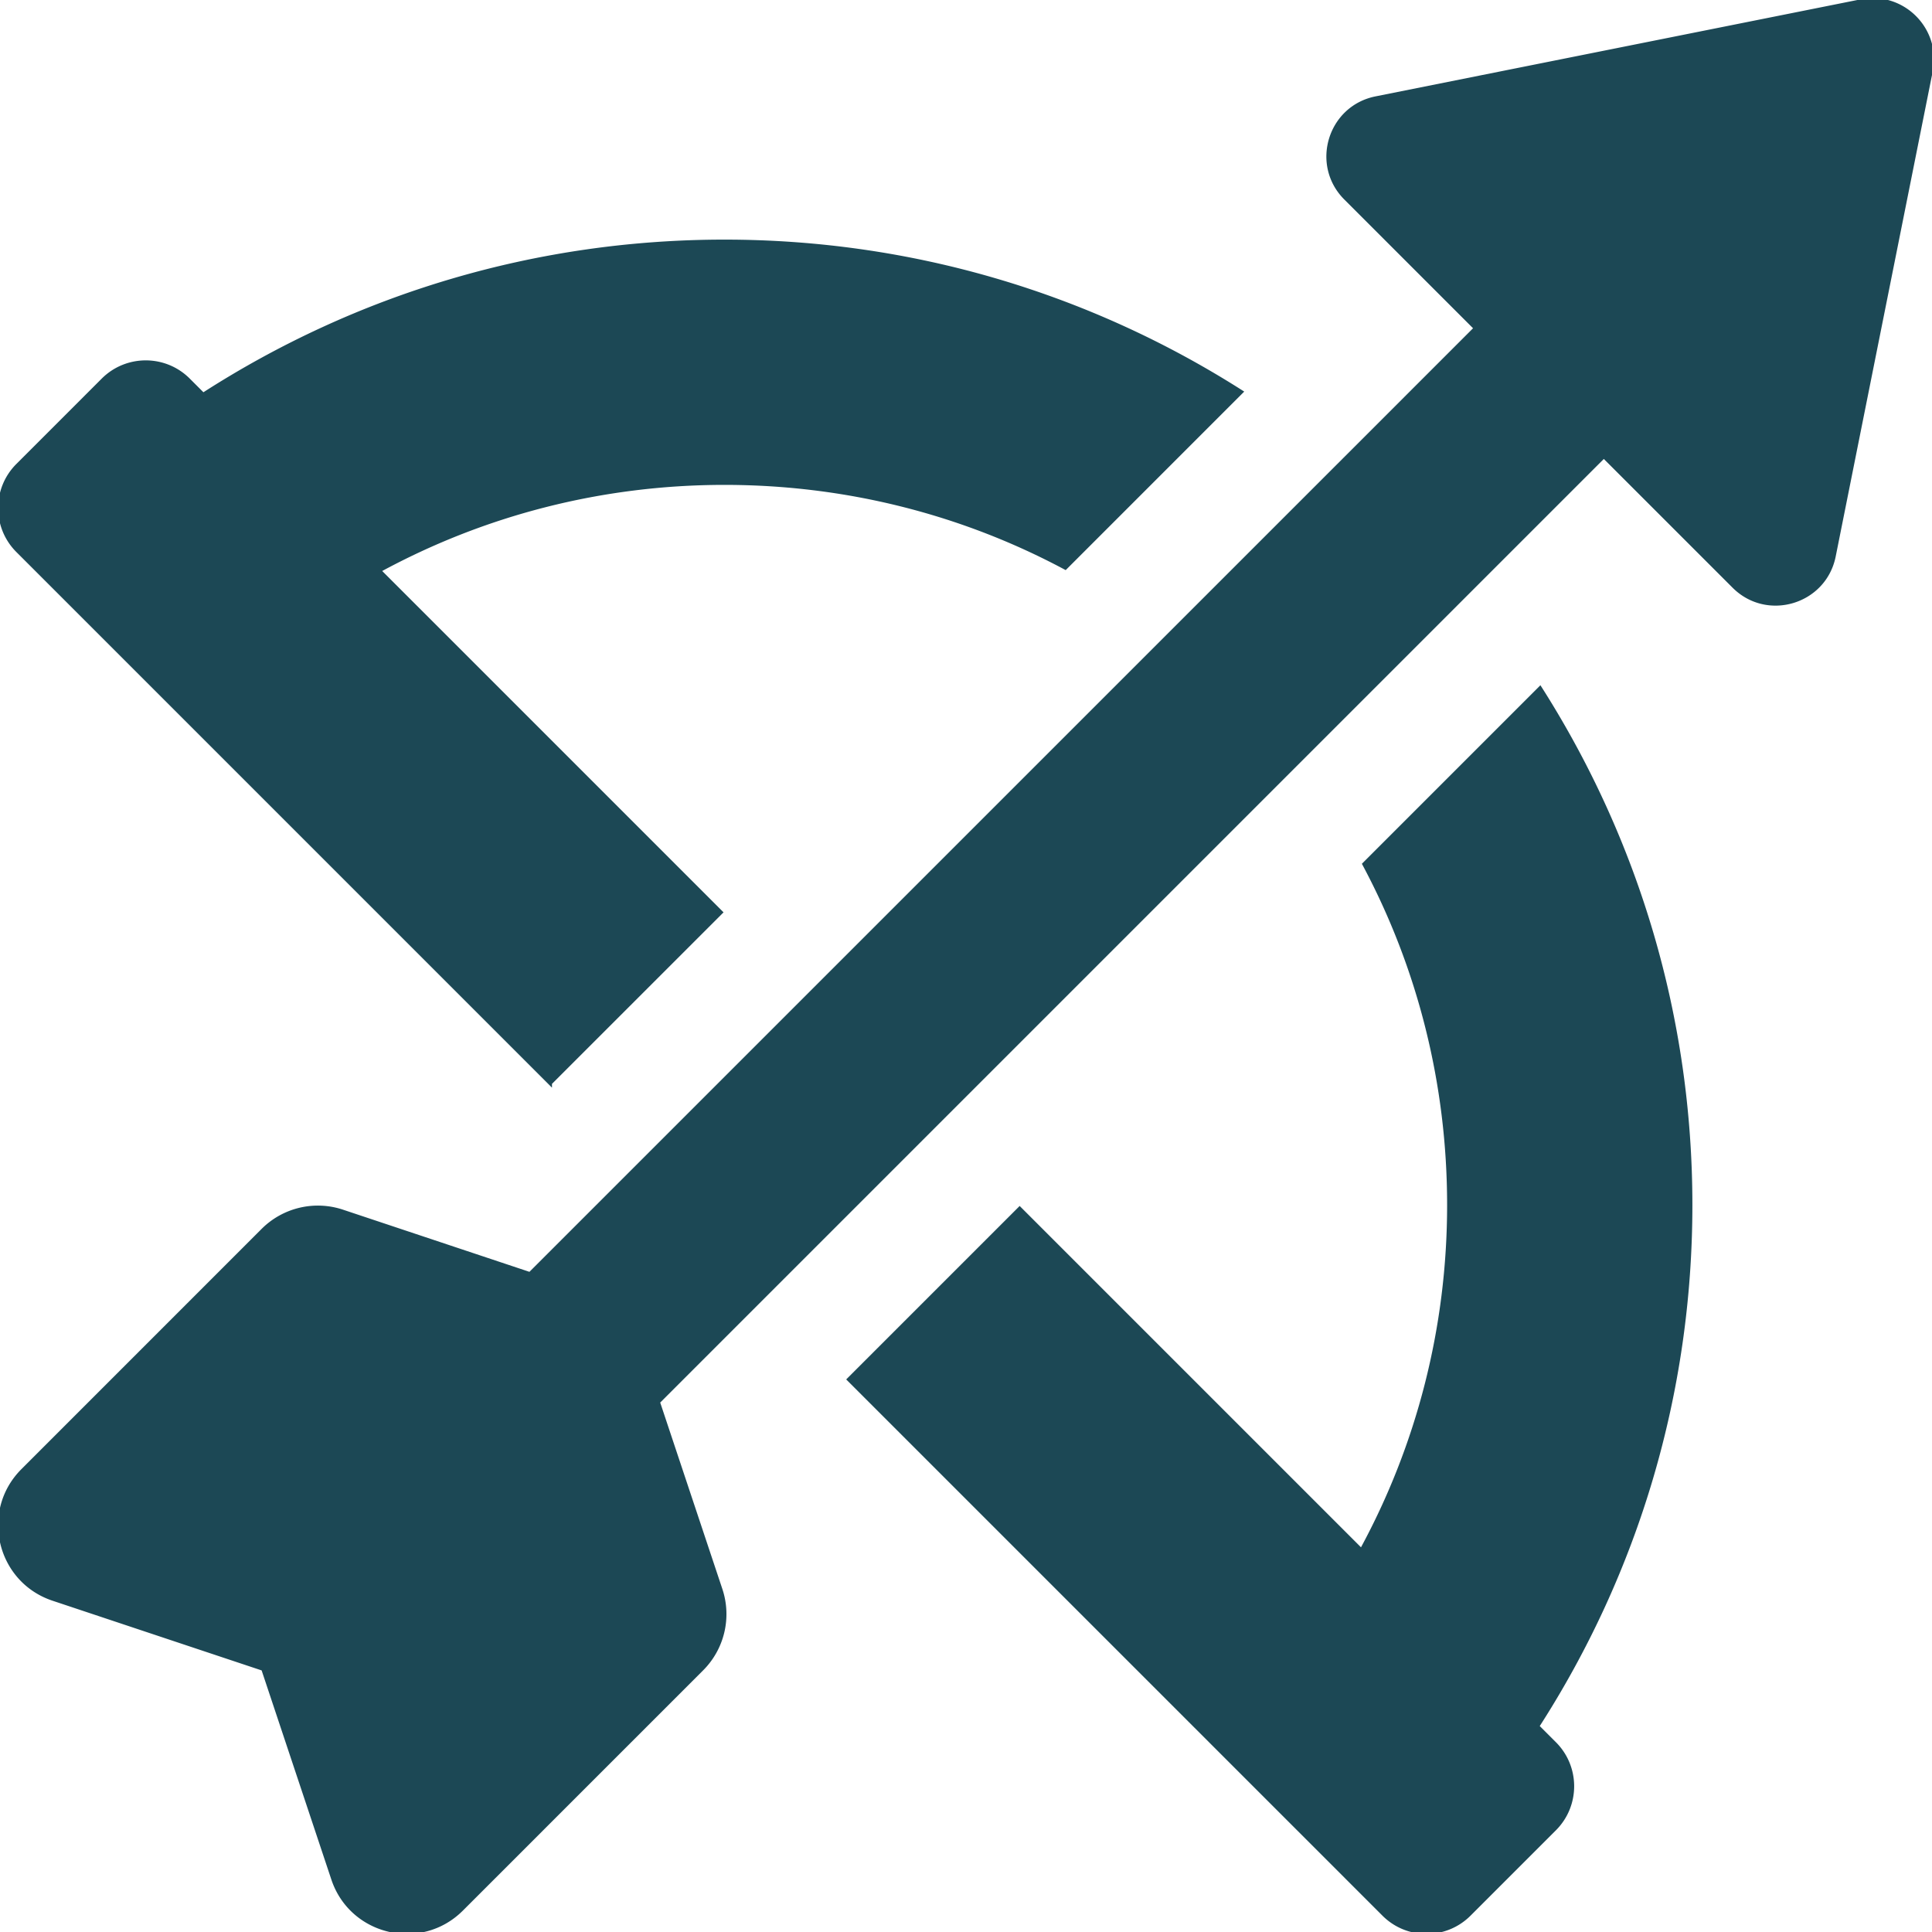 <?xml version="1.0"?>
<svg xmlns="http://www.w3.org/2000/svg" viewBox="0 0 512 512" stroke="#1c4855" fill="#1c4855"><path d="M145.78 287.03l45.26-45.25-90.58-90.58C128.24 136.08 159.49 128 192 128c32.03 0 62.86 7.79 90.33 22.47l46.61-46.61C288.35 78.03 241.3 64 192 64c-49.78 0-97.29 14.27-138.16 40.59l-3.9-3.9c-6.25-6.25-16.38-6.25-22.63 0L4.69 123.31c-6.25 6.25-6.25 16.38 0 22.63l141.09 141.09zm262.36-104.64L361.53 229c14.68 27.47 22.47 58.3 22.47 90.33 0 32.51-8.08 63.77-23.2 91.55l-90.58-90.58-45.26 45.26 141.76 141.76c6.25 6.25 16.38 6.25 22.63 0l22.63-22.63c6.25-6.25 6.25-16.38 0-22.63l-4.57-4.57C433.74 416.63 448 369.11 448 319.33c0-49.29-14.03-96.35-39.86-136.94zM493.22.31L364.63 26.03c-12.29 2.46-16.88 17.62-8.02 26.49l34.47 34.47-250.64 250.63-49.7-16.57a20.578 20.578 0 0 0-21.04 4.96L6.03 389.69c-10.8 10.8-6.46 29.2 8.04 34.04l55.66 18.55 18.55 55.65c4.83 14.5 23.23 18.84 34.04 8.04l63.67-63.67a20.56 20.56 0 0 0 4.97-21.04l-16.57-49.7 250.64-250.64 34.47 34.47c8.86 8.86 24.03 4.27 26.49-8.02l25.72-128.59C513.88 7.8 504.2-1.88 493.22.31z"/></svg>
